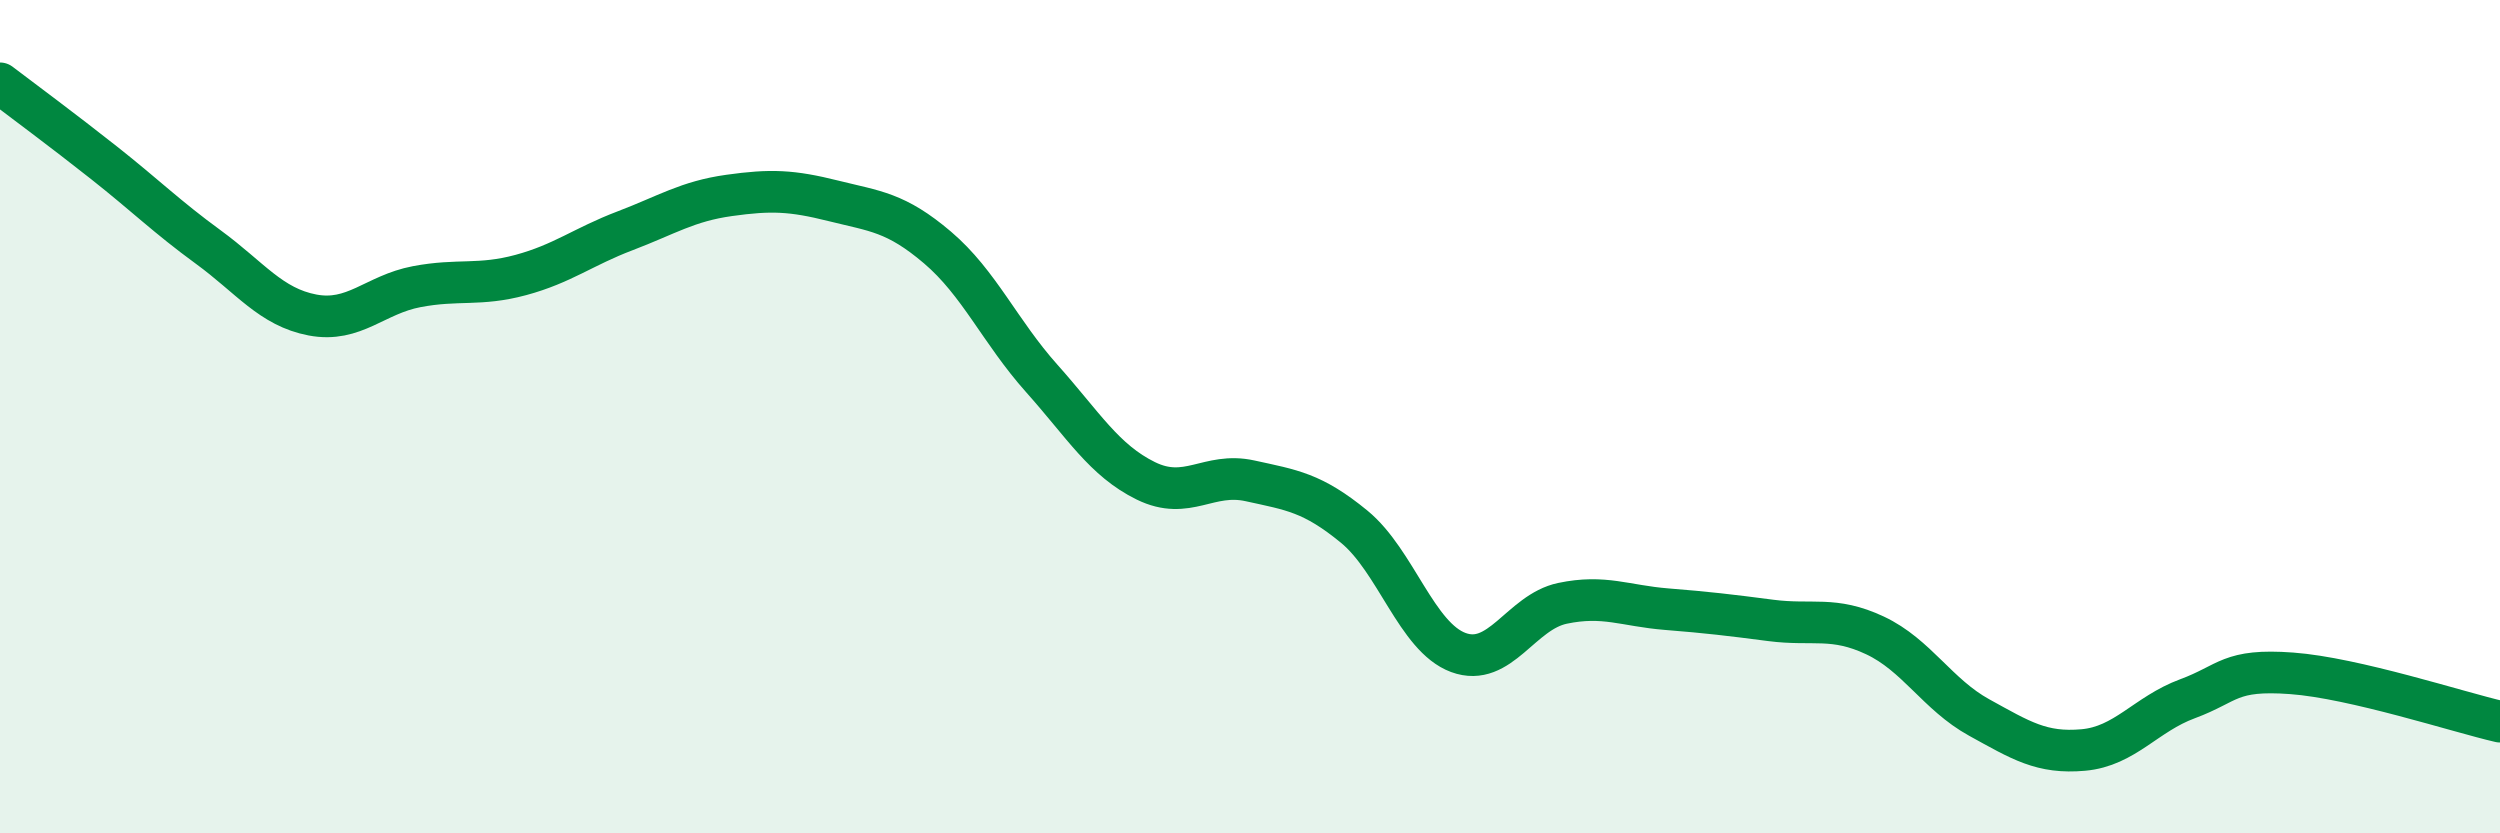 
    <svg width="60" height="20" viewBox="0 0 60 20" xmlns="http://www.w3.org/2000/svg">
      <path
        d="M 0,2 C 0.5,2.38 1.5,3.12 2.5,3.91 C 3.5,4.7 4,5.2 5,5.93 C 6,6.66 6.5,7.37 7.5,7.56 C 8.5,7.75 9,7.07 10,6.88 C 11,6.69 11.5,6.87 12.5,6.6 C 13.5,6.33 14,5.92 15,5.54 C 16,5.16 16.5,4.83 17.5,4.69 C 18.5,4.55 19,4.57 20,4.82 C 21,5.07 21.5,5.09 22.5,5.94 C 23.5,6.79 24,7.96 25,9.08 C 26,10.2 26.5,11.05 27.5,11.54 C 28.5,12.03 29,11.32 30,11.54 C 31,11.76 31.5,11.82 32.5,12.64 C 33.5,13.46 34,15.29 35,15.66 C 36,16.03 36.5,14.69 37.5,14.48 C 38.5,14.27 39,14.54 40,14.62 C 41,14.7 41.5,14.76 42.5,14.89 C 43.5,15.02 44,14.78 45,15.25 C 46,15.72 46.5,16.67 47.5,17.22 C 48.5,17.77 49,18.09 50,18 C 51,17.91 51.5,17.14 52.5,16.77 C 53.5,16.4 53.5,16.05 55,16.16 C 56.5,16.27 59,17.09 60,17.32L60 20L0 20Z"
        fill="#008740"
        opacity="0.1"
        stroke-linecap="round"
        stroke-linejoin="round"
      />
      <path
        d="M 0,2 C 0.5,2.38 1.5,3.12 2.5,3.91 C 3.5,4.7 4,5.2 5,5.93 C 6,6.66 6.5,7.37 7.5,7.56 C 8.5,7.75 9,7.07 10,6.88 C 11,6.69 11.5,6.87 12.5,6.6 C 13.5,6.33 14,5.92 15,5.54 C 16,5.16 16.5,4.83 17.5,4.69 C 18.5,4.55 19,4.57 20,4.82 C 21,5.07 21.5,5.09 22.5,5.94 C 23.5,6.79 24,7.96 25,9.08 C 26,10.2 26.5,11.05 27.5,11.54 C 28.5,12.03 29,11.32 30,11.54 C 31,11.76 31.5,11.82 32.5,12.64 C 33.5,13.46 34,15.29 35,15.66 C 36,16.03 36.5,14.69 37.5,14.48 C 38.5,14.27 39,14.54 40,14.62 C 41,14.7 41.5,14.76 42.5,14.89 C 43.5,15.02 44,14.78 45,15.25 C 46,15.72 46.5,16.67 47.5,17.22 C 48.5,17.77 49,18.09 50,18 C 51,17.91 51.5,17.14 52.5,16.77 C 53.5,16.4 53.5,16.05 55,16.16 C 56.5,16.27 59,17.09 60,17.32"
        stroke="#008740"
        stroke-width="1"
        fill="none"
        stroke-linecap="round"
        stroke-linejoin="round"
      />
    </svg>
  